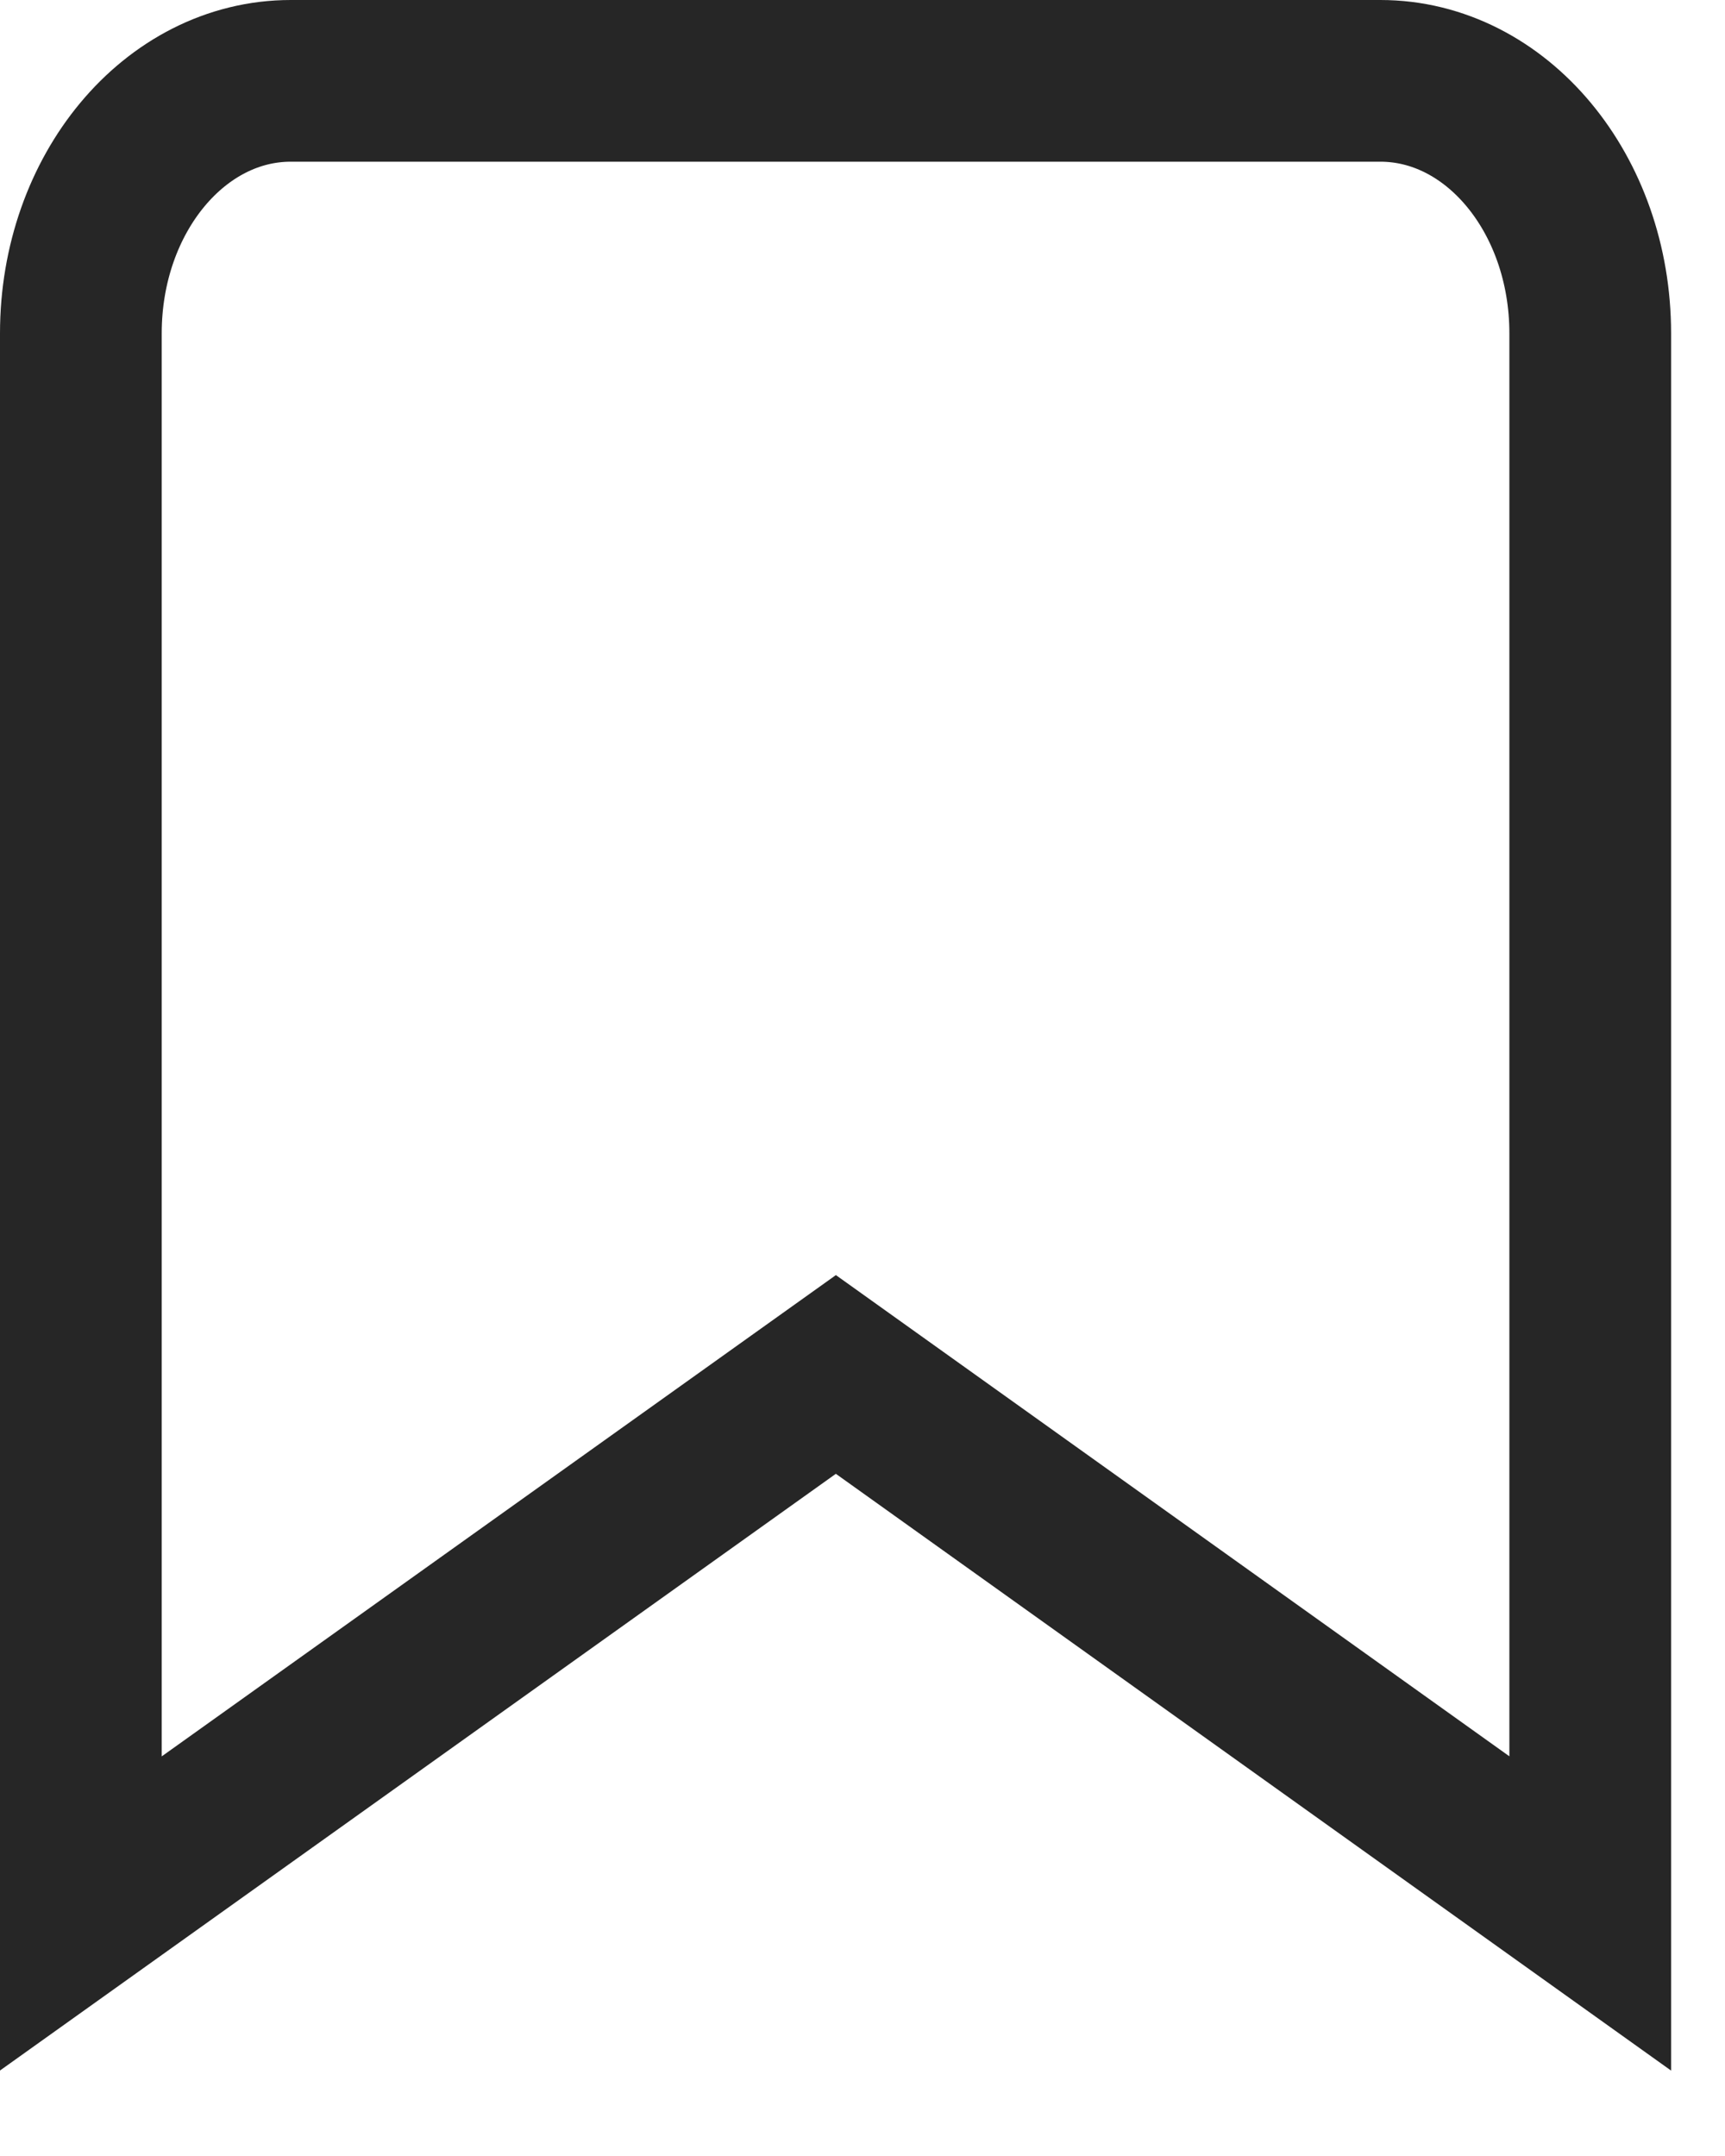 <svg width="16" height="20" viewBox="0 0 16 20" fill="none" xmlns="http://www.w3.org/2000/svg">
<path d="M2.697 0.75H12.803C13.879 0.75 14.75 1.796 14.75 3.092V17.75L7.753 12.75L0.75 17.75V3.092C0.75 1.796 1.621 0.75 2.697 0.75Z" stroke="#262626" stroke-width="1.5" stroke-miterlimit="10" stroke-linecap="round"/>
</svg>
